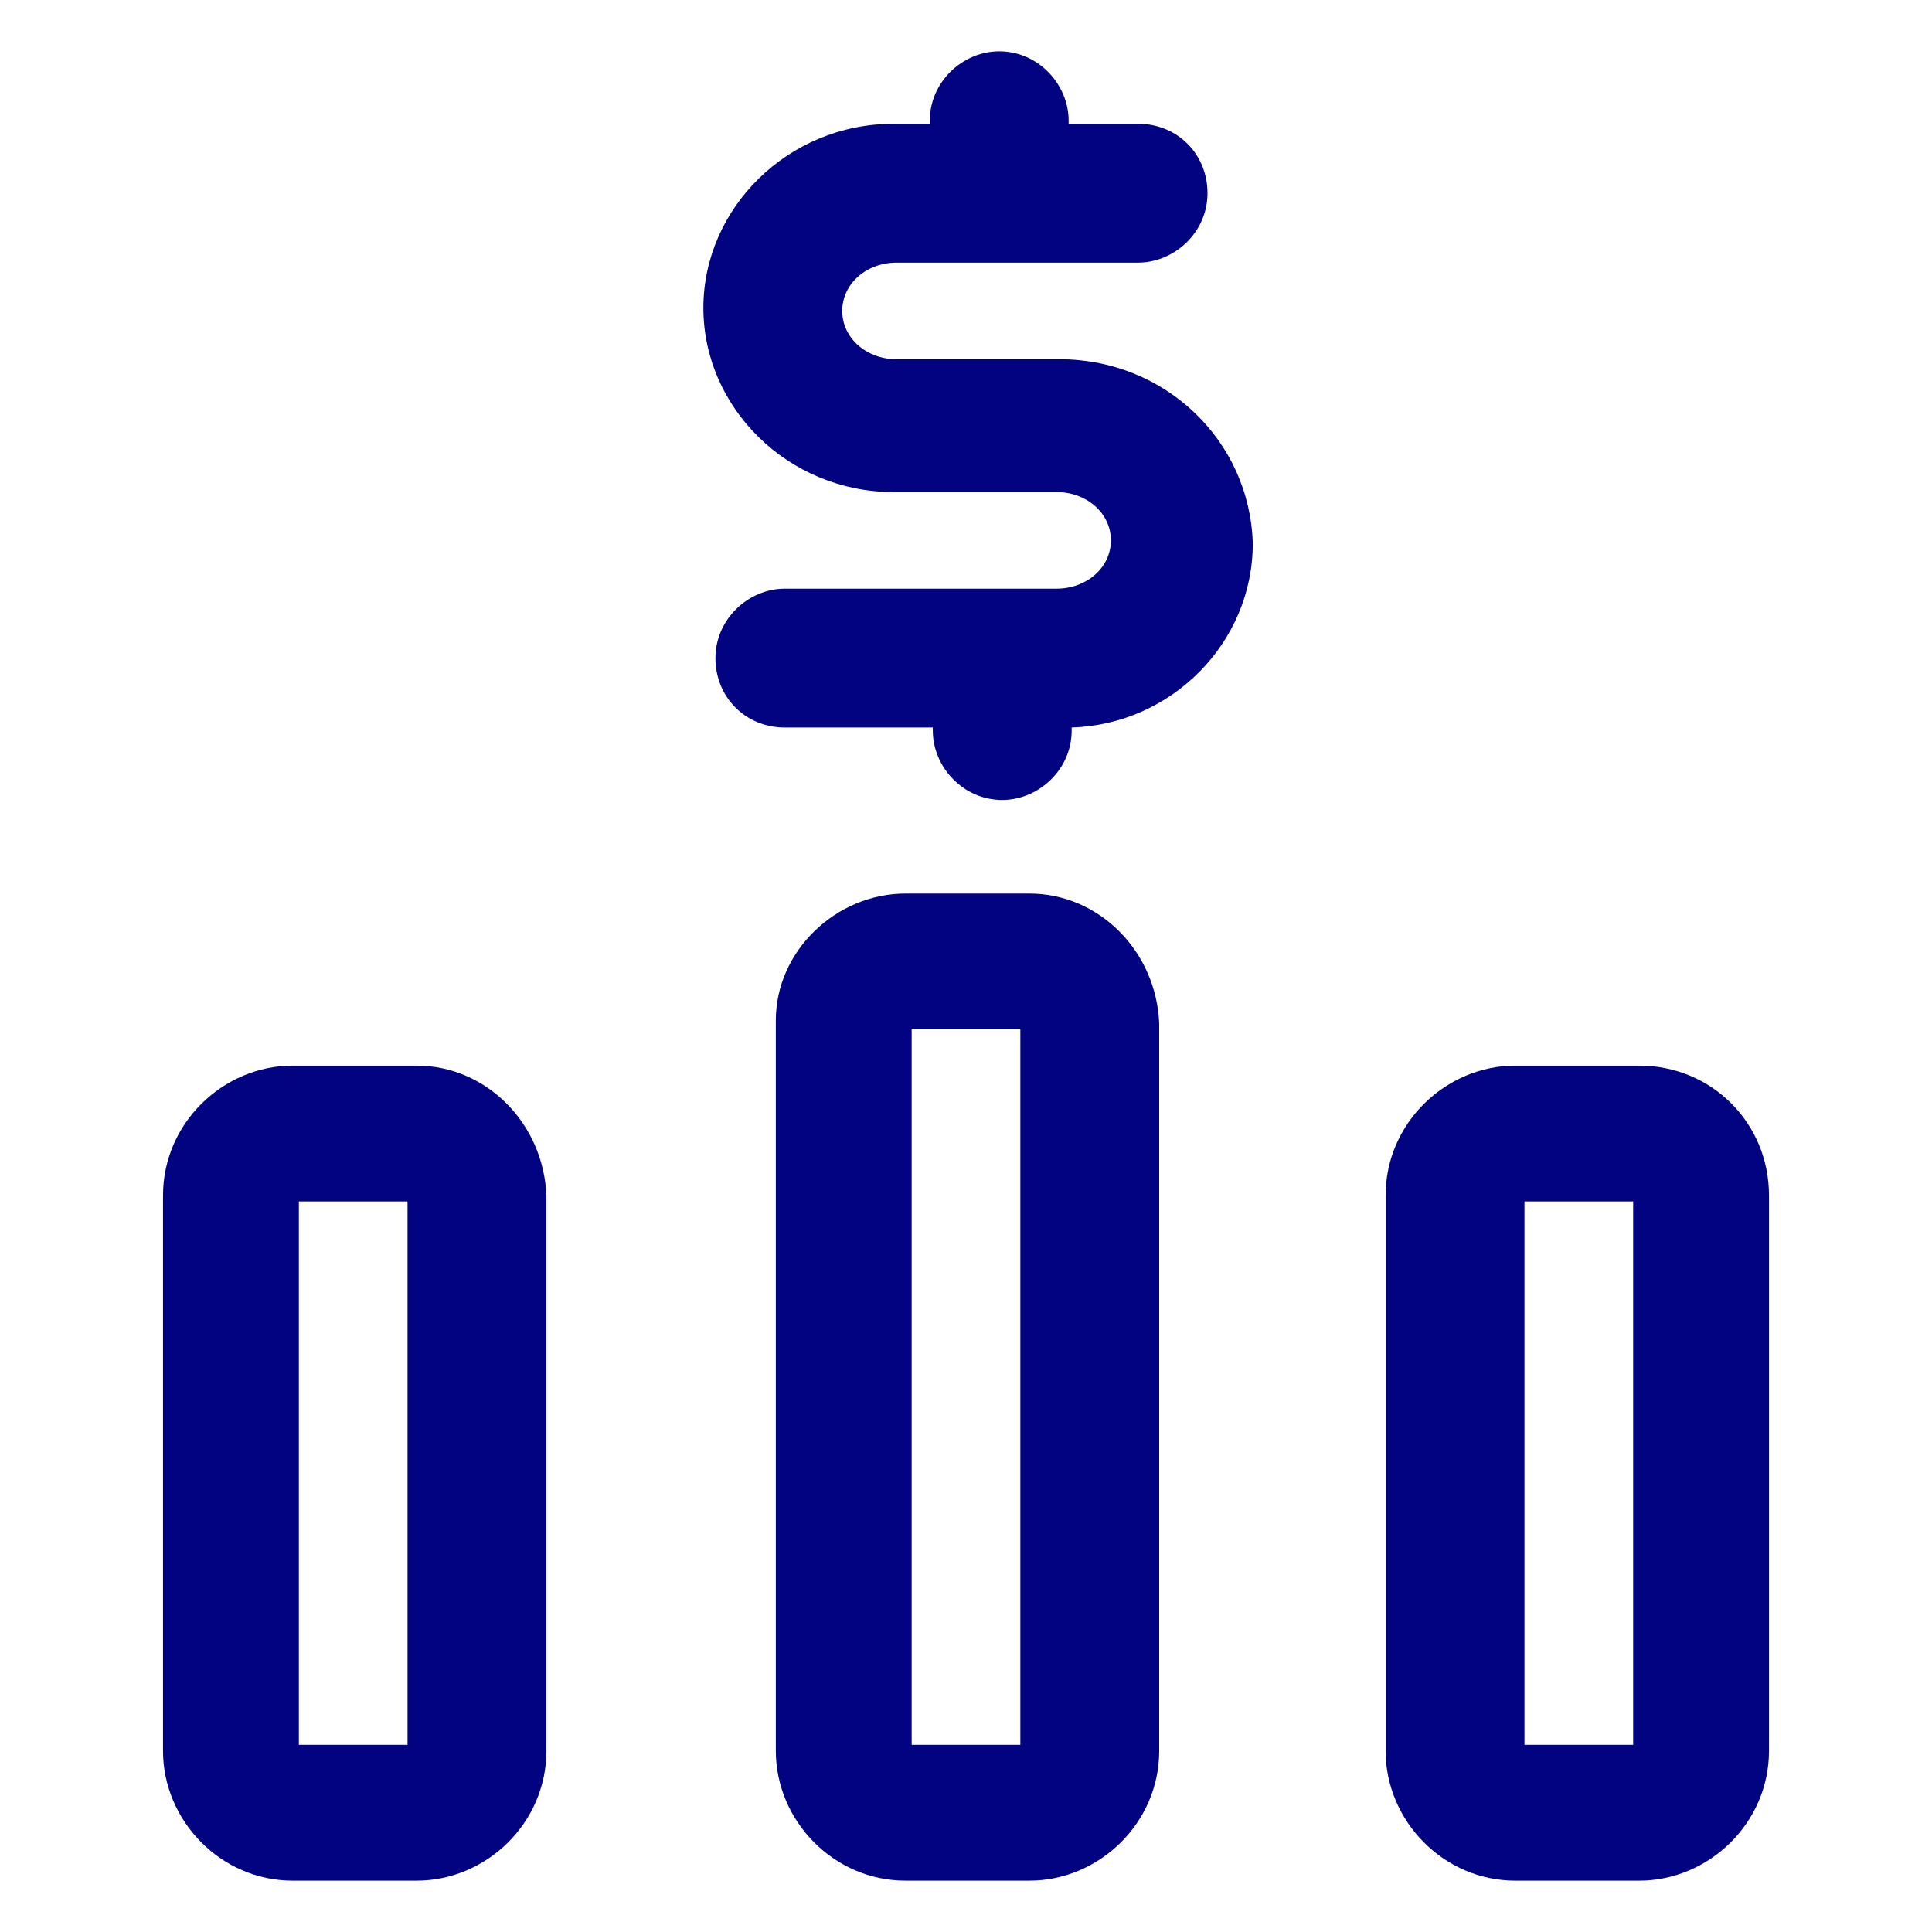 <?xml version="1.0" encoding="utf-8"?>
<!-- Generator: Adobe Illustrator 22.0.0, SVG Export Plug-In . SVG Version: 6.00 Build 0)  -->
<svg xmlns="http://www.w3.org/2000/svg" xmlns:xlink="http://www.w3.org/1999/xlink" fill="#020381" width="52" height="52" version="1.1" id="lni_lni-invest-monitor" x="0px" y="0px" viewBox="0 0 64 64" style="enable-background:new 0 0 64 64;" xml:space="preserve">
<g>
	<path d="M35.1,11.9h-5.4c-1,0-1.8-0.7-1.8-1.6s0.8-1.6,1.8-1.6h8c1.2,0,2.3-1,2.3-2.3s-1-2.3-2.3-2.3h-2.3V4c0-1.2-1-2.3-2.3-2.3   c-1.2,0-2.3,1-2.3,2.3v0.1h-1.2c-3.5,0-6.3,2.8-6.3,6.1s2.8,6.1,6.3,6.1h5.4c1,0,1.8,0.7,1.8,1.6s-0.8,1.6-1.8,1.6H26   c-1.2,0-2.3,1-2.3,2.3s1,2.3,2.3,2.3h4.9v0.1c0,1.2,1,2.3,2.3,2.3c1.2,0,2.3-1,2.3-2.3v-0.1c3.3-0.1,6-2.8,6-6.1   C41.4,14.6,38.6,11.9,35.1,11.9z"/>
	<path d="M13.8,35.3H9.7c-2.3,0-4.3,1.9-4.3,4.3V58c0,2.3,1.9,4.3,4.3,4.3h4.1c2.3,0,4.3-1.9,4.3-4.3V39.6   C18,37.2,16.1,35.3,13.8,35.3z M13.5,57.8H9.9V39.8h3.6V57.8z"/>
	<path d="M34.1,29.6h-4.1c-2.3,0-4.3,1.9-4.3,4.2V58c0,2.3,1.9,4.3,4.3,4.3h4.1c2.3,0,4.3-1.9,4.3-4.3V33.9   C38.3,31.5,36.4,29.6,34.1,29.6z M33.8,57.8h-3.6V34.1h3.6V57.8z"/>
	<path d="M54.3,35.3h-4.1c-2.3,0-4.3,1.9-4.3,4.3V58c0,2.3,1.9,4.3,4.3,4.3h4.1c2.3,0,4.3-1.9,4.3-4.3V39.6   C58.6,37.2,56.7,35.3,54.3,35.3z M54.1,57.8h-3.6V39.8h3.6V57.8z"/>
</g>
</svg>
